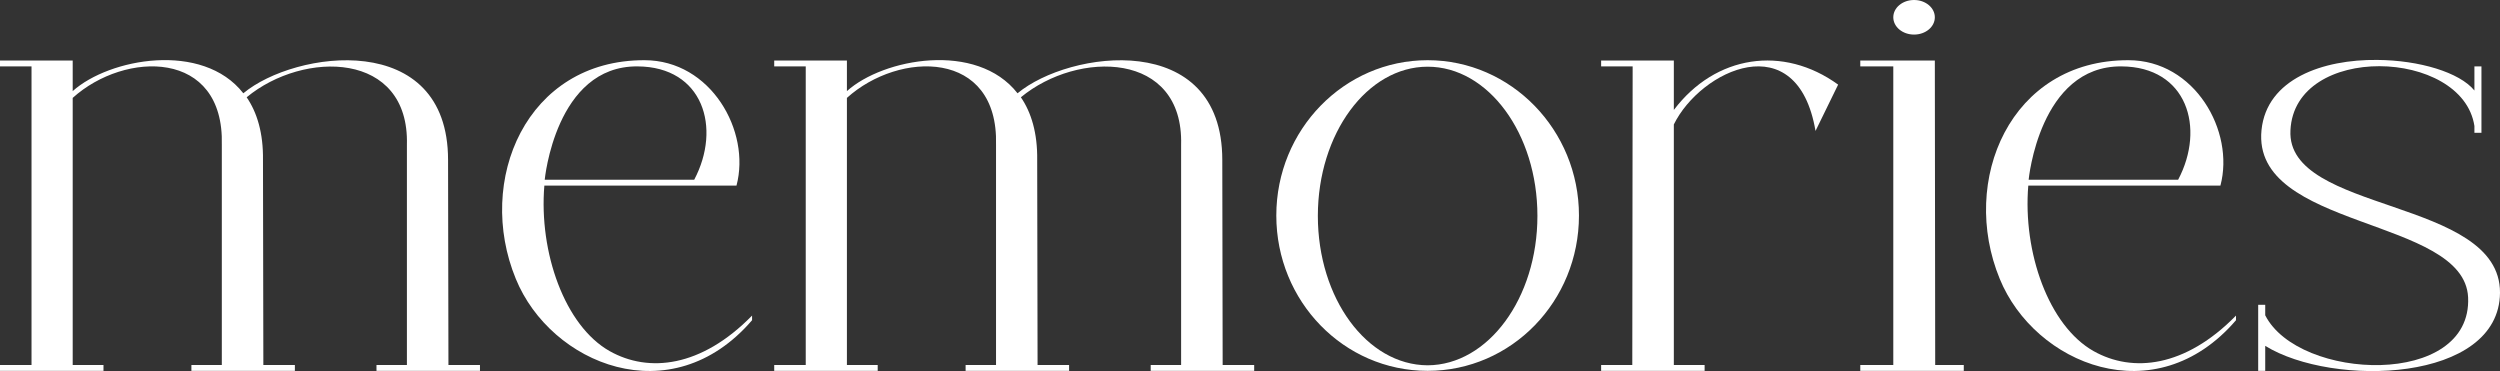 <svg xmlns="http://www.w3.org/2000/svg" width="350" height="52" viewBox="0 0 350 52" fill="none"><rect x="0" y="0" width="350" height="52" fill="#333333" stroke="none"/><g clip-path="url(#clip0_98_210)"><path d="M34.067 13.057C41.286 7.047 62.729 4.064 62.729 22.395L62.782 51.101H67.196V51.922H52.708V51.101H56.967V20.278C57.329 7.137 42.529 7.004 34.533 13.619C35.987 15.736 36.87 18.634 36.817 22.395L36.87 51.101H41.283V51.922H26.796V51.101H31.054V20.278C31.416 6.876 17.498 7.091 10.178 13.706V51.101H14.488V51.922H0V51.101H4.413V9.297H0V8.476H10.178V12.755C15.268 8.172 28.353 5.754 34.065 13.059L34.067 13.057Z" fill="white"></path><path d="M103.107 25.982H76.21C75.43 35.319 79.066 45.608 85.351 49.154C90.802 52.224 98.177 51.444 105.29 44.182V44.829C93.972 58.016 77.091 50.969 72.212 39.036C66.551 25.289 73.666 8.385 90.232 8.428C99.527 8.428 105.135 18.372 103.11 25.979L103.107 25.982ZM76.261 25.161H97.19C101.031 17.899 98.436 9.338 89.245 9.295C77.767 9.21 76.261 25.161 76.261 25.161Z" fill="white"></path><path d="M142.457 13.057C149.676 7.047 171.121 4.064 171.121 22.395L171.172 51.101H175.585V51.922H161.097V51.101H165.356V20.278C165.718 7.137 150.919 7.004 142.923 13.619C144.376 15.736 145.26 18.634 145.207 22.395L145.26 51.101H149.673V51.922H135.185V51.101H139.444V20.278C139.806 6.876 125.888 7.091 118.568 13.706V51.101H122.878V51.922H108.39V51.101H112.803V9.297H108.39V8.476H118.568V12.755C123.657 8.172 136.743 5.754 142.455 13.059L142.457 13.057Z" fill="white"></path><path d="M221.055 30.174C221.055 42.193 211.603 51.919 199.868 51.919C188.132 51.919 178.683 42.193 178.683 30.174C178.683 18.154 188.185 8.428 199.868 8.428C211.55 8.428 221.055 18.198 221.055 30.174ZM184.499 30.22C184.499 41.763 191.353 51.101 199.868 51.142C208.334 51.099 215.239 41.761 215.239 30.22C215.239 18.678 208.334 9.338 199.868 9.338C191.401 9.338 184.499 18.719 184.499 30.22Z" fill="white"></path><path d="M257.34 11.845L254.172 18.331C251.625 3.372 238.074 9.813 234.337 17.423V51.101H238.646V51.922H224.158V51.101H228.521L228.571 9.297H224.158V8.476H234.337V15.393C240.153 7.697 249.655 6.273 257.34 11.848V11.845Z" fill="white"></path><path d="M270.877 8.474L270.928 51.101H274.928V51.922H260.44V51.101H265.061V9.297H260.44V8.476H270.877V8.474ZM270.877 2.421C270.877 3.76 269.578 4.841 267.968 4.841C266.358 4.841 265.061 3.76 265.061 2.421C265.061 1.081 266.36 0 267.968 0C269.576 0 270.877 1.081 270.877 2.421Z" fill="white"></path><path d="M310.857 25.982H283.96C283.181 35.319 286.816 45.608 293.101 49.154C298.552 52.224 305.927 51.444 313.04 44.182V44.829C301.722 58.016 284.841 50.969 279.962 39.036C274.301 25.289 281.416 8.385 297.982 8.428C307.277 8.428 312.885 18.372 310.86 25.979L310.857 25.982ZM284.011 25.161H304.94C308.781 17.899 306.186 9.338 296.995 9.295C285.517 9.21 284.011 25.161 284.011 25.161Z" fill="white"></path><path d="M346.418 12.669V9.295H347.403V18.589H346.418V17.638C344.757 6.744 321.235 6.01 320.663 18.244C320.04 29.916 350.054 27.625 350 40.984C349.897 53.563 326.582 54.256 317.131 48.42V51.922H316.146V42.671H317.131V44.141C321.804 53.349 346.106 54.346 345.536 41.636C345.015 30.353 315.209 32.168 316.611 18.206C317.338 11.028 325.233 8.305 332.811 8.39C338.68 8.433 344.341 10.118 346.418 12.671V12.669Z" fill="white"></path></g><defs><clipPath id="clip0_98_210"><rect width="350" height="51.95" fill="white"></rect></clipPath></defs></svg>